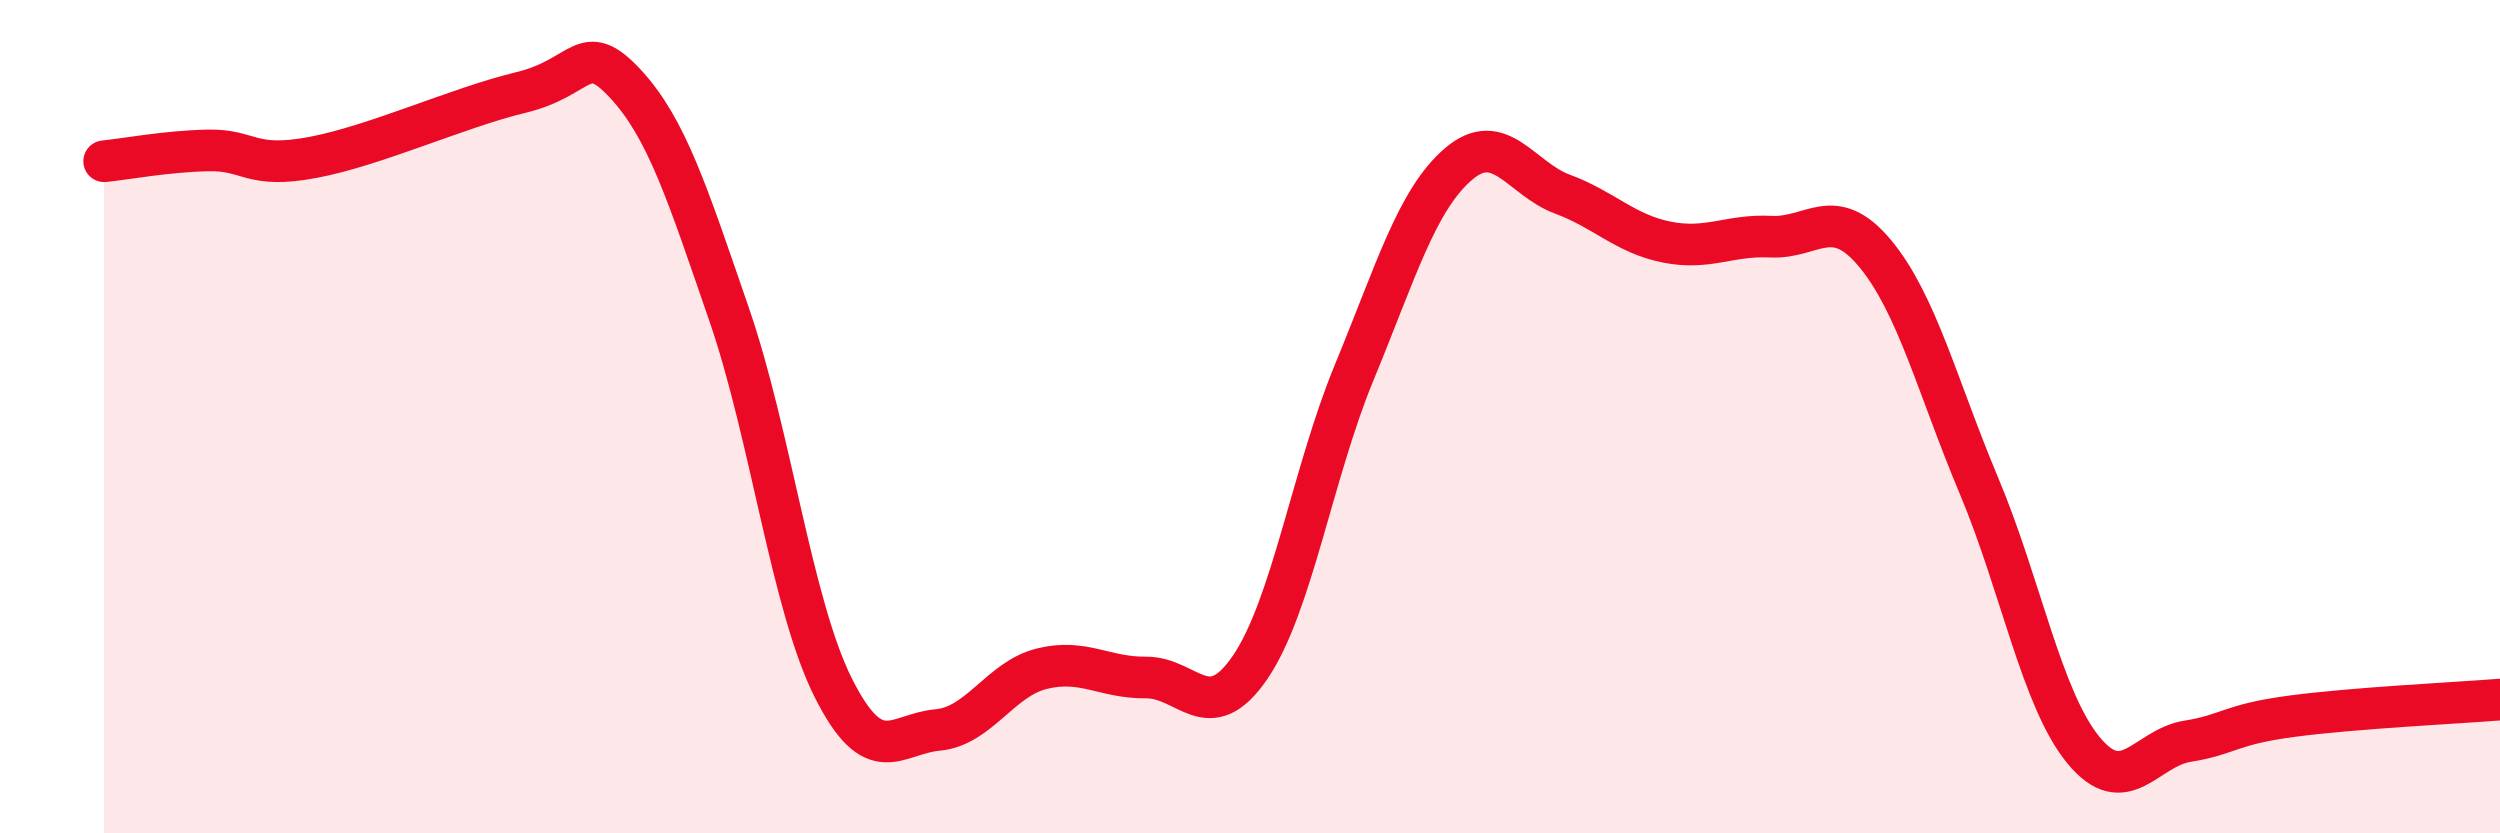 
    <svg width="60" height="20" viewBox="0 0 60 20" xmlns="http://www.w3.org/2000/svg">
      <path
        d="M 2.5,3.87 C 3,3.82 4,3.63 5,3.61 C 6,3.59 6,4.06 7.5,3.78 C 9,3.5 11,2.58 12.5,2.22 C 14,1.86 14,0.93 15,2 C 16,3.07 16.5,4.65 17.5,7.55 C 18.5,10.45 19,14.52 20,16.51 C 21,18.5 21.5,17.61 22.5,17.52 C 23.5,17.43 24,16.3 25,16.05 C 26,15.8 26.5,16.27 27.5,16.26 C 28.5,16.25 29,17.48 30,16.02 C 31,14.56 31.5,11.36 32.5,8.94 C 33.5,6.52 34,4.8 35,3.94 C 36,3.08 36.5,4.29 37.5,4.66 C 38.5,5.03 39,5.61 40,5.81 C 41,6.01 41.5,5.63 42.5,5.68 C 43.5,5.73 44,4.88 45,6.08 C 46,7.28 46.5,9.29 47.5,11.67 C 48.5,14.05 49,16.78 50,18 C 51,19.22 51.5,17.95 52.5,17.79 C 53.5,17.63 53.5,17.39 55,17.19 C 56.5,16.99 59,16.87 60,16.79L60 20L2.5 20Z"
        fill="#EB0A25"
        opacity="0.1"
        stroke-linecap="round"
        stroke-linejoin="round"
      />
      <path
        d="M 2.5,3.87 C 3,3.82 4,3.63 5,3.61 C 6,3.59 6,4.06 7.5,3.78 C 9,3.5 11,2.58 12.5,2.22 C 14,1.86 14,0.93 15,2 C 16,3.07 16.5,4.65 17.5,7.55 C 18.5,10.45 19,14.52 20,16.51 C 21,18.5 21.5,17.61 22.5,17.52 C 23.5,17.43 24,16.3 25,16.05 C 26,15.8 26.5,16.27 27.5,16.26 C 28.5,16.25 29,17.48 30,16.02 C 31,14.56 31.5,11.36 32.5,8.94 C 33.5,6.52 34,4.8 35,3.94 C 36,3.08 36.5,4.29 37.5,4.66 C 38.5,5.03 39,5.61 40,5.81 C 41,6.01 41.5,5.63 42.5,5.68 C 43.5,5.73 44,4.88 45,6.08 C 46,7.28 46.5,9.29 47.5,11.67 C 48.5,14.05 49,16.78 50,18 C 51,19.22 51.5,17.95 52.5,17.79 C 53.5,17.63 53.5,17.39 55,17.19 C 56.5,16.99 59,16.87 60,16.79"
        stroke="#EB0A25"
        stroke-width="1"
        fill="none"
        stroke-linecap="round"
        stroke-linejoin="round"
      />
    </svg>
  